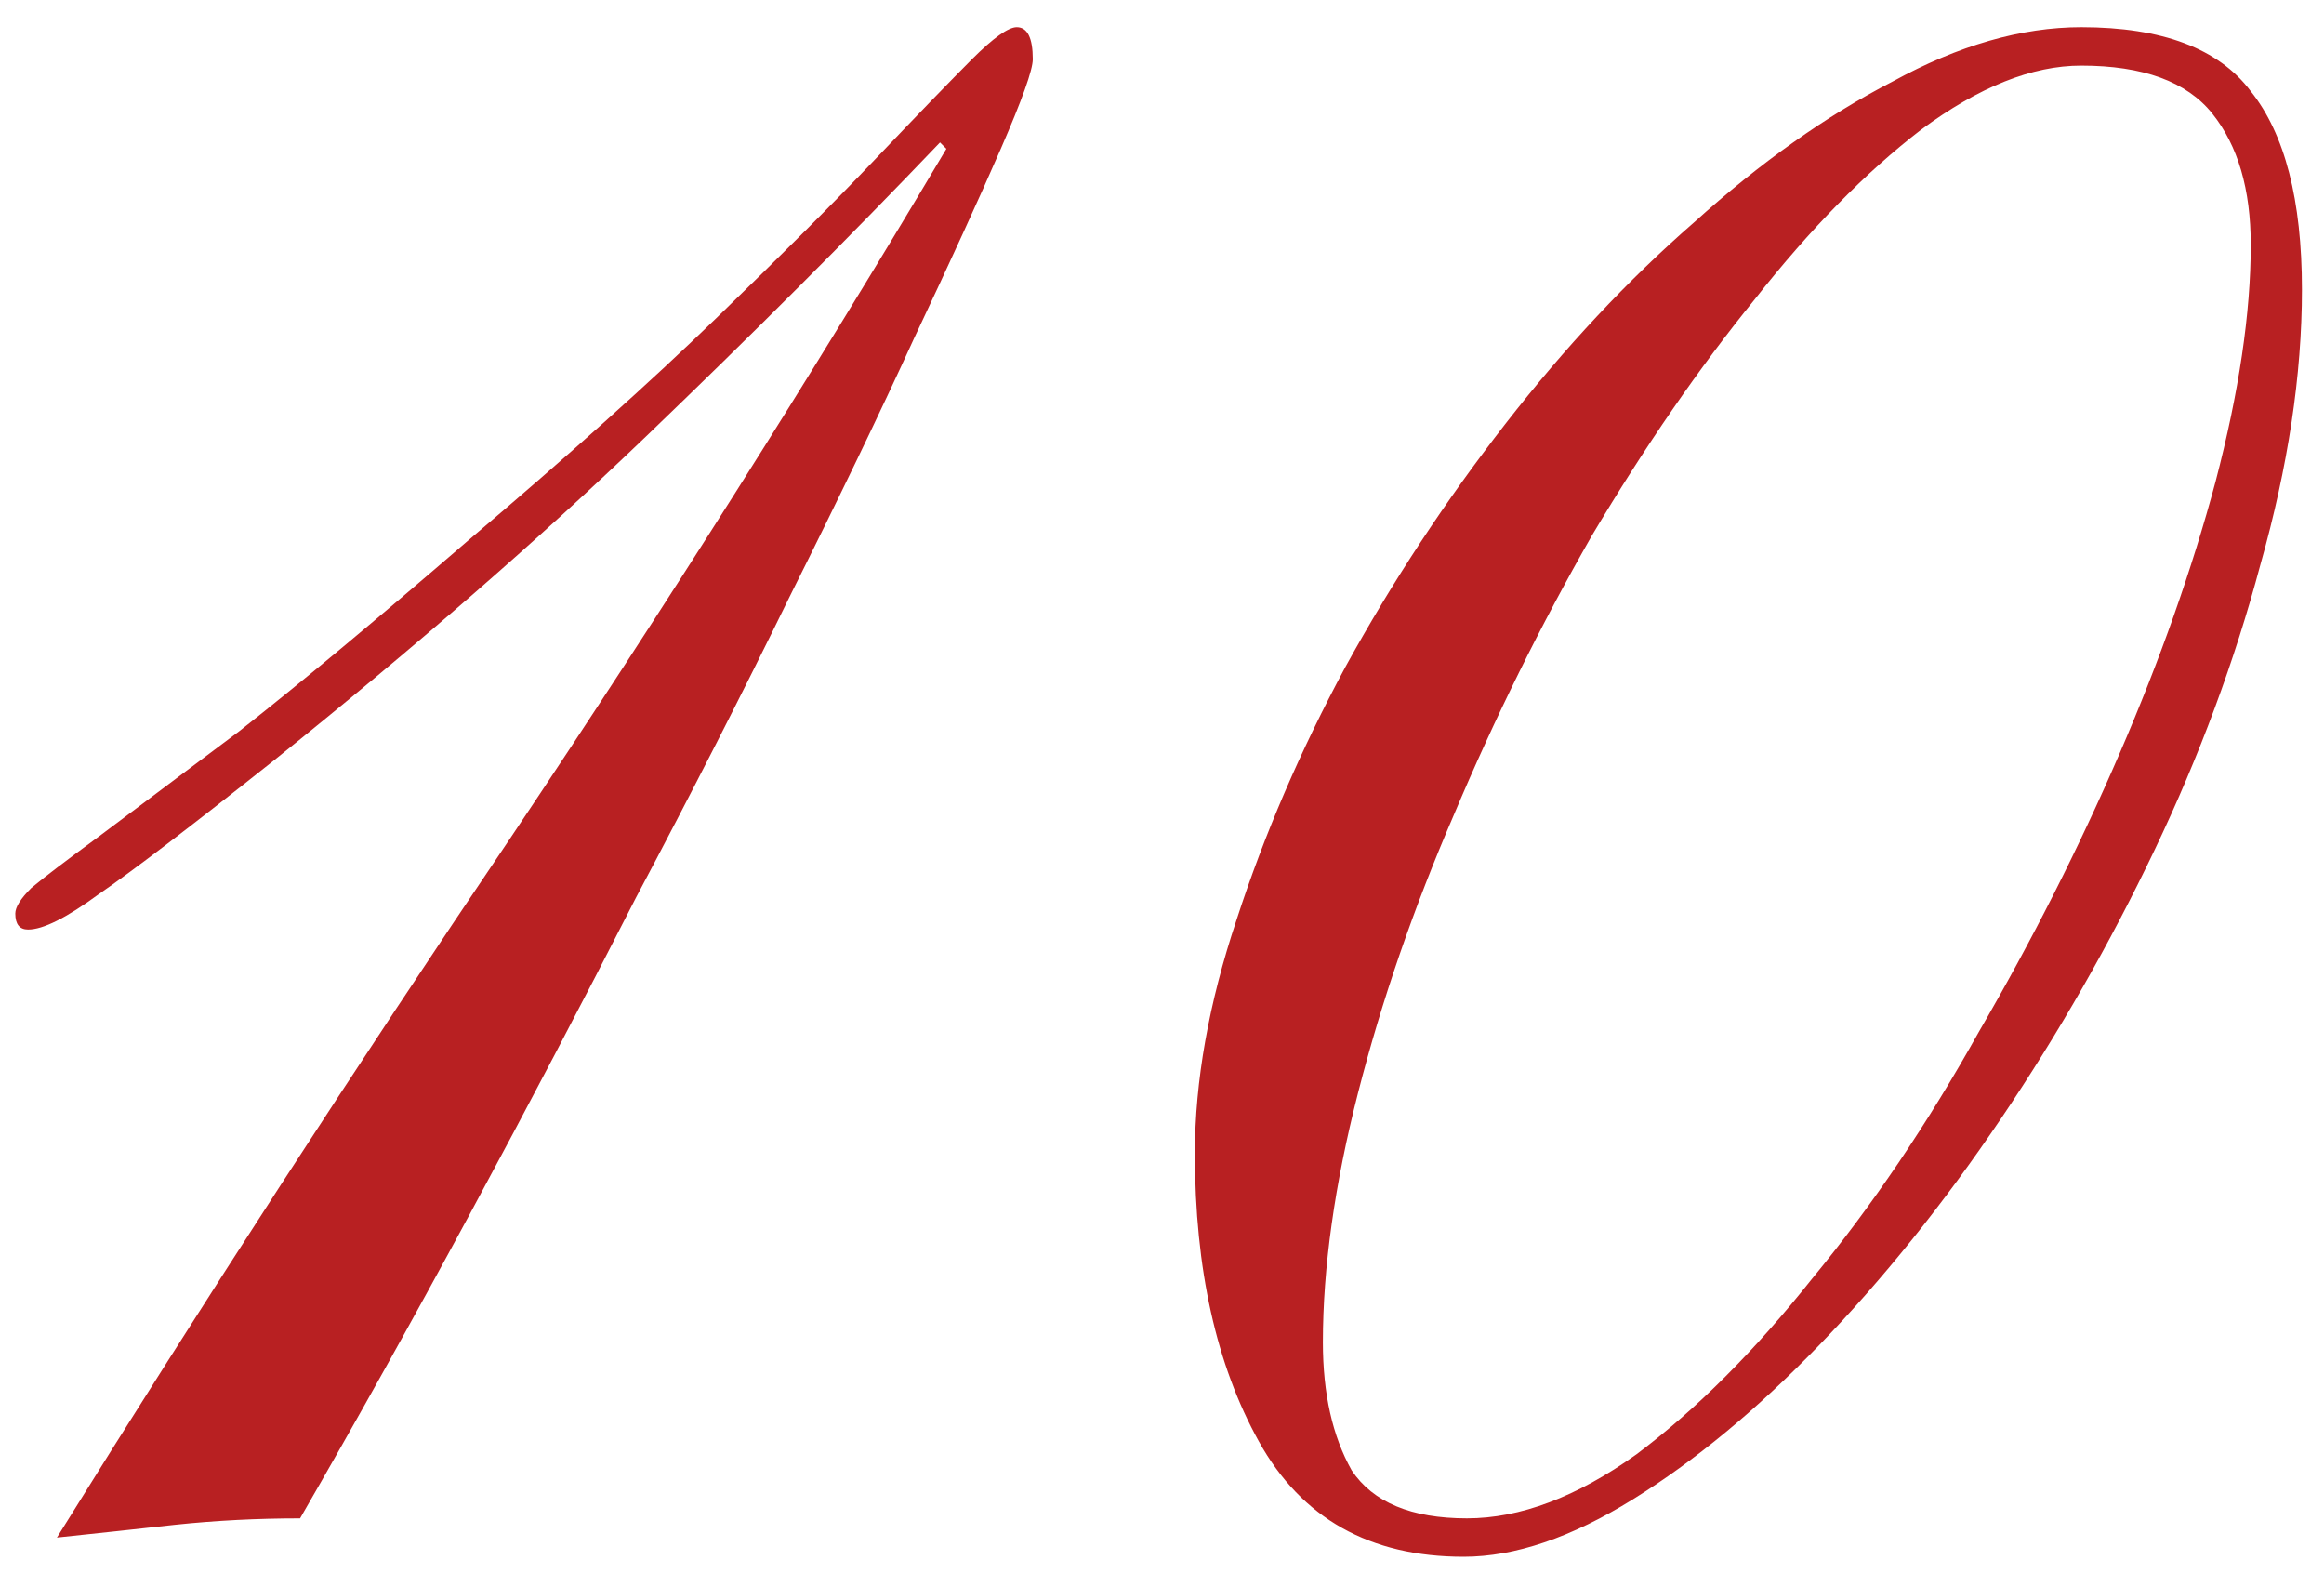 <?xml version="1.0" encoding="UTF-8"?> <svg xmlns="http://www.w3.org/2000/svg" width="65" height="44" viewBox="0 0 65 44" fill="none"><path d="M1.592 43C5.708 36.378 9.944 29.845 14.299 23.402C18.654 16.899 22.711 10.486 26.469 4.162L26.291 3.983C23.785 6.608 21.041 9.352 18.058 12.216C15.075 15.08 11.614 18.092 7.677 21.254C5.35 23.104 3.71 24.357 2.755 25.013C1.86 25.669 1.204 25.997 0.786 25.997C0.548 25.997 0.428 25.848 0.428 25.55C0.428 25.371 0.577 25.132 0.876 24.834C1.234 24.535 1.86 24.058 2.755 23.402C3.71 22.686 5.022 21.702 6.692 20.449C8.363 19.136 10.511 17.347 13.136 15.08C15.88 12.753 18.177 10.695 20.026 8.905C21.876 7.115 23.367 5.624 24.501 4.43C25.694 3.178 26.589 2.253 27.185 1.656C27.782 1.06 28.2 0.761 28.438 0.761C28.736 0.761 28.886 1.06 28.886 1.656C28.886 1.955 28.587 2.79 27.991 4.162C27.394 5.534 26.589 7.294 25.575 9.442C24.62 11.53 23.457 13.946 22.084 16.69C20.772 19.375 19.34 22.179 17.789 25.102C16.298 28.026 14.746 30.979 13.136 33.962C11.525 36.945 9.944 39.778 8.393 42.463C7.2 42.463 6.036 42.523 4.903 42.642C3.829 42.761 2.725 42.881 1.592 43ZM37 37.541C37 38.973 37.268 40.166 37.805 41.121C38.402 42.016 39.476 42.463 41.027 42.463C42.518 42.463 44.099 41.867 45.77 40.673C47.44 39.42 49.081 37.78 50.691 35.751C52.362 33.723 53.913 31.426 55.345 28.861C56.836 26.296 58.149 23.7 59.282 21.075C60.416 18.45 61.311 15.915 61.967 13.469C62.623 10.963 62.951 8.756 62.951 6.847C62.951 5.295 62.593 4.072 61.877 3.178C61.162 2.283 59.939 1.835 58.209 1.835C56.836 1.835 55.345 2.432 53.734 3.625C52.183 4.818 50.632 6.399 49.081 8.368C47.529 10.277 46.008 12.484 44.517 14.99C43.085 17.496 41.802 20.091 40.669 22.776C39.535 25.401 38.64 27.996 37.984 30.561C37.328 33.126 37 35.453 37 37.541ZM33.42 32.261C33.42 30.233 33.808 28.055 34.584 25.729C35.359 23.342 36.373 20.986 37.626 18.659C38.939 16.273 40.43 14.006 42.101 11.858C43.771 9.71 45.531 7.831 47.38 6.22C49.23 4.55 51.079 3.237 52.929 2.283C54.778 1.269 56.538 0.761 58.209 0.761C60.475 0.761 62.056 1.358 62.951 2.551C63.906 3.744 64.383 5.594 64.383 8.099C64.383 10.486 63.995 13.051 63.22 15.796C62.504 18.48 61.52 21.135 60.267 23.76C59.014 26.385 57.582 28.891 55.971 31.277C54.361 33.663 52.66 35.781 50.87 37.631C49.14 39.42 47.41 40.852 45.68 41.926C43.95 43 42.369 43.537 40.937 43.537C38.312 43.537 36.403 42.463 35.21 40.315C34.017 38.168 33.42 35.483 33.42 32.261Z" fill="#B82022"></path></svg> 